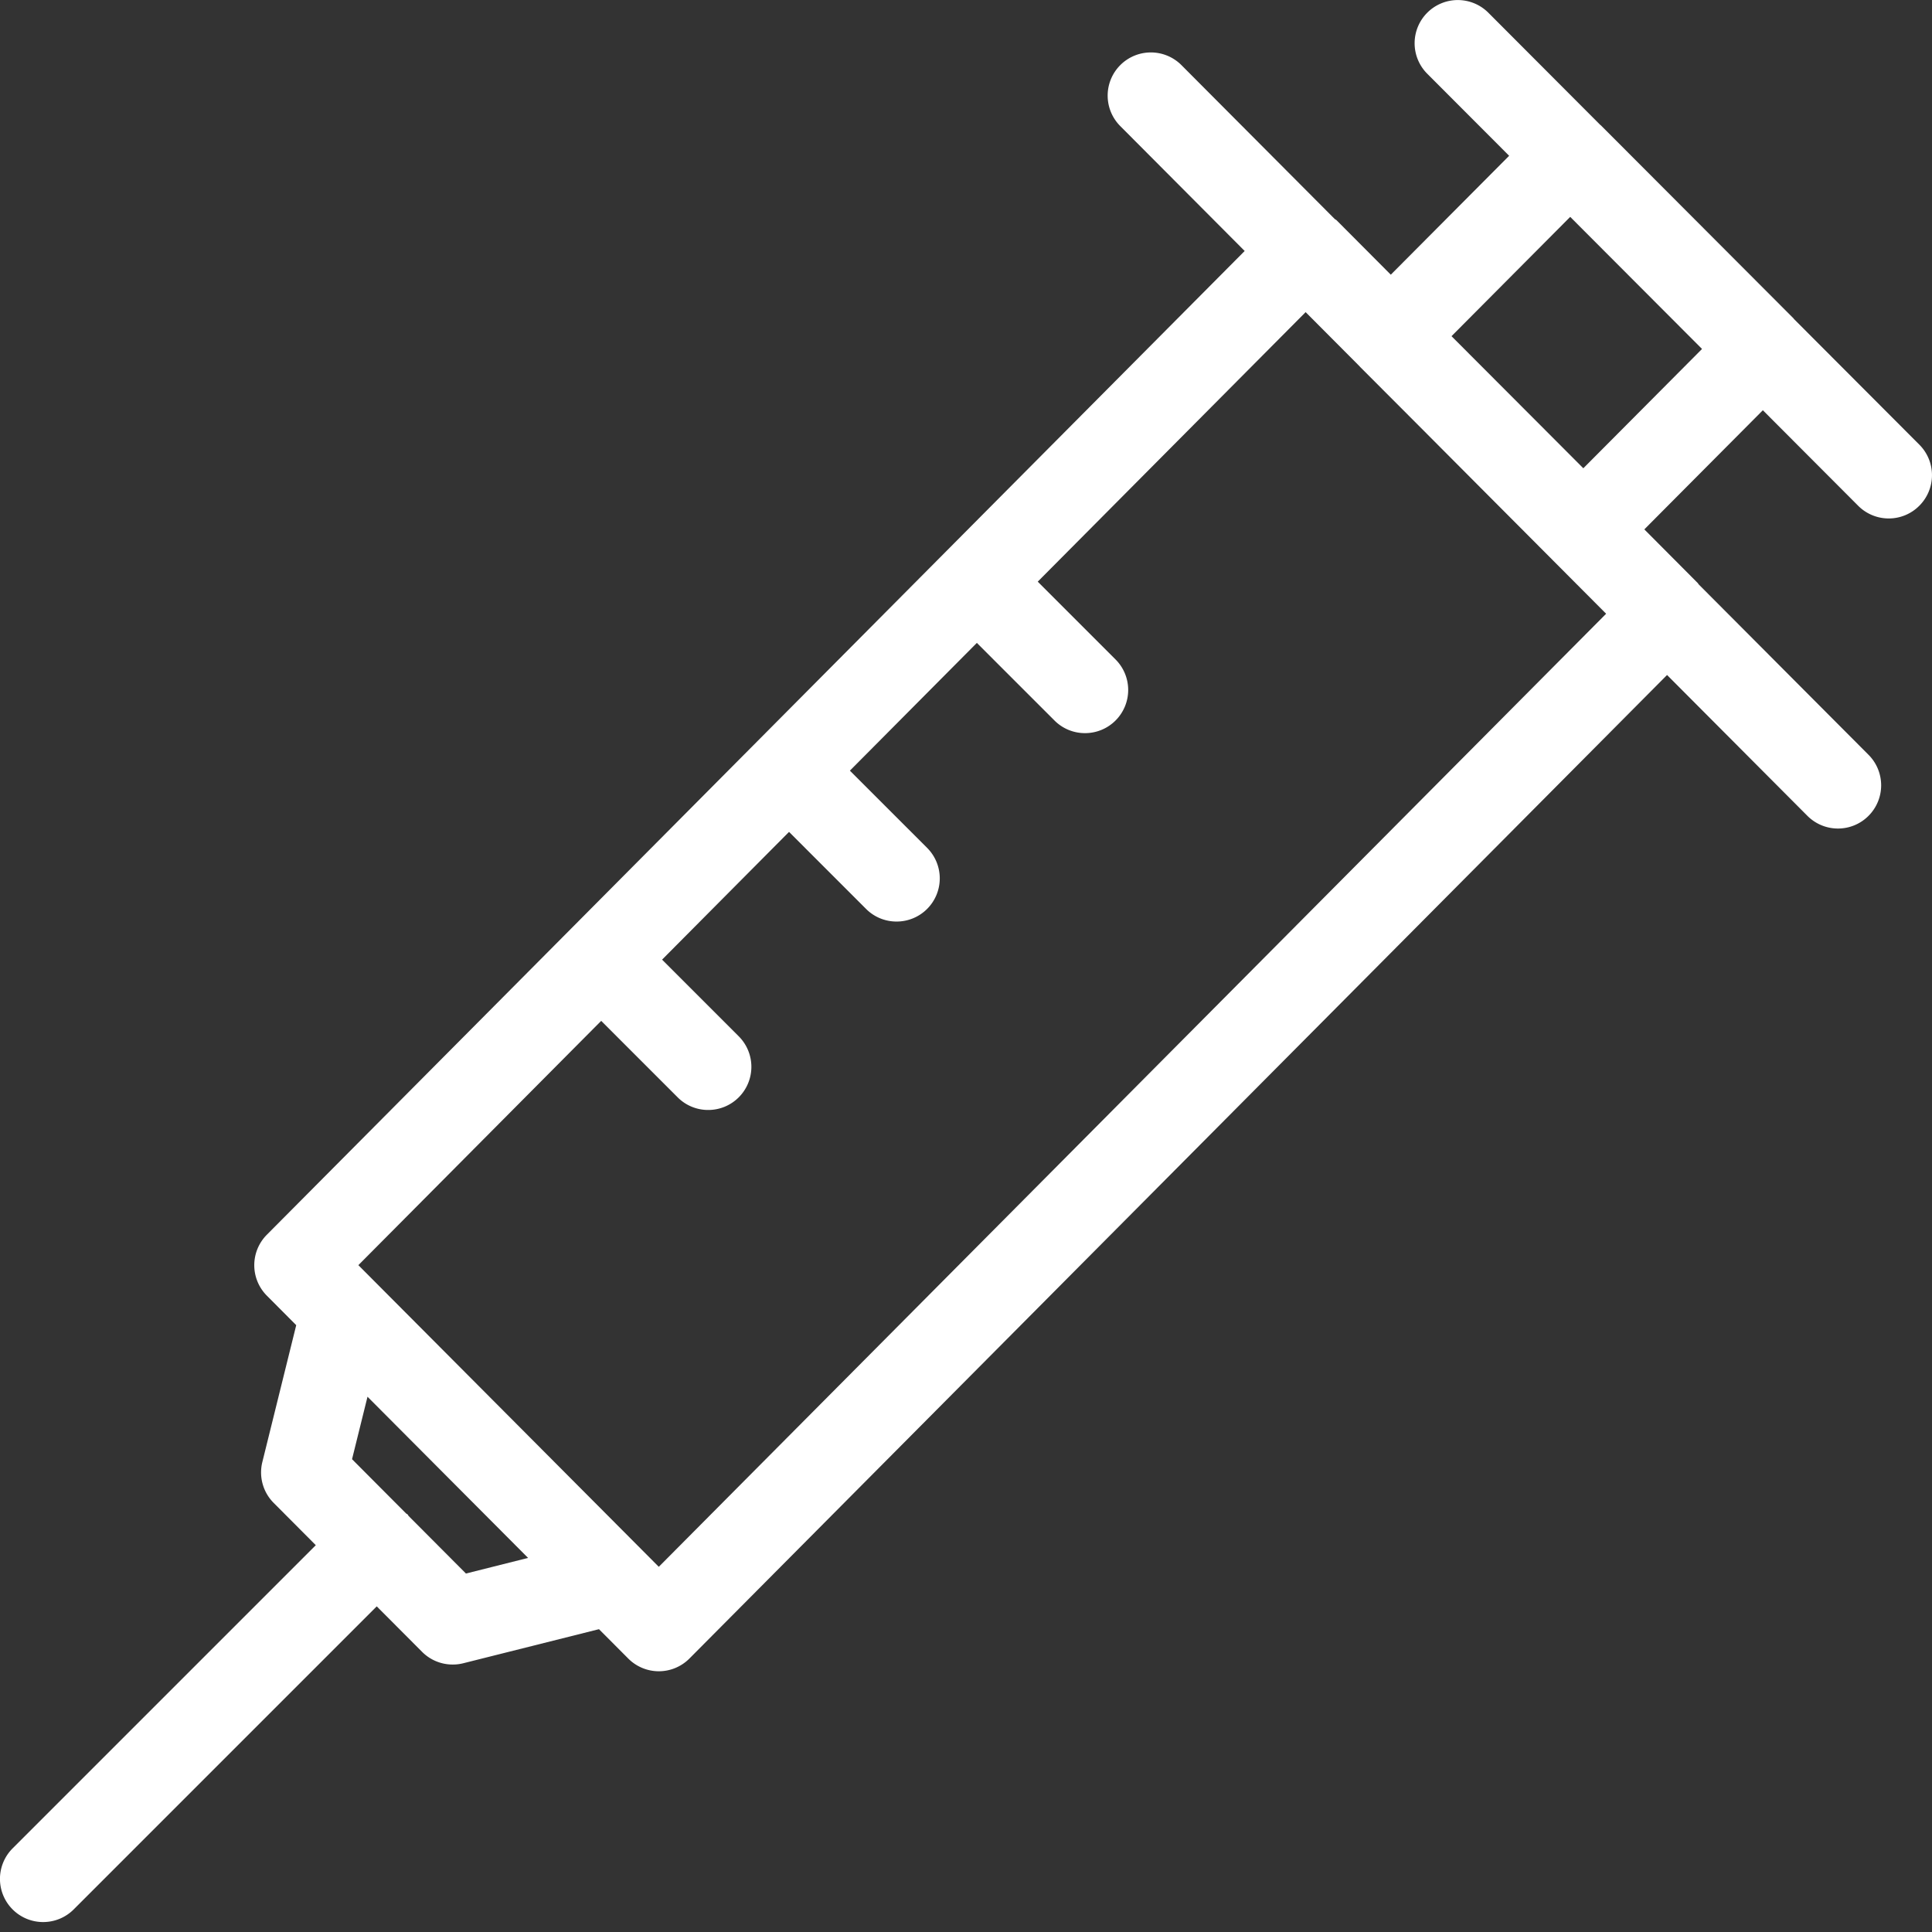 <svg xmlns="http://www.w3.org/2000/svg" width="153.001" height="153" viewBox="0 0 153.001 153"><rect x="0" y="0" width="153.001" height="153" fill="#333333" stroke="none"/><g transform="translate(-10585 302)"><rect width="153" height="153" transform="translate(10585 -302)" fill="#ffc5c5" opacity="0"/><g transform="translate(10774.52 -573.291)"><path d="M-37.517,306.51l-9.938-9.959c-.011-.015-.015-.032-.028-.044l-15.269-15.3c-.011-.009-.025-.013-.034-.021l-8.865-8.885a3.418,3.418,0,0,0-4.835-.008,3.418,3.418,0,0,0-.008,4.835l6.488,6.5-9.372,9.417-4.3-4.316c-.04-.04-.095-.055-.137-.091l-12.142-12.189a3.422,3.422,0,0,0-4.837-.009,3.418,3.418,0,0,0-.01,4.835l9.854,9.892-77.438,77.907a3.42,3.42,0,0,0,0,4.824l2.327,2.337-2.684,10.842a3.418,3.418,0,0,0,.9,3.235l3.334,3.347-24.01,24.01a3.418,3.418,0,0,0,0,4.835,3.408,3.408,0,0,0,2.418,1,3.411,3.411,0,0,0,2.418-1l24-24,3.589,3.6a3.413,3.413,0,0,0,2.422,1.007,3.373,3.373,0,0,0,.834-.1l10.755-2.7,2.318,2.325a3.416,3.416,0,0,0,2.422,1.007h0a3.418,3.418,0,0,0,2.424-1.009l77.421-77.888,11.112,11.152a3.414,3.414,0,0,0,2.424,1.007,3.408,3.408,0,0,0,2.413-1,3.42,3.42,0,0,0,.009-4.835l-13.454-13.5c-.028-.03-.038-.072-.068-.1l-4.237-4.256,9.387-9.435,7.548,7.565a3.411,3.411,0,0,0,2.42,1.005,3.4,3.4,0,0,0,2.415-1A3.418,3.418,0,0,0-37.517,306.51Zm-26.614,1.864-10.439-10.46,9.4-9.448,10.439,10.46ZM-147.7,394.667l-4.92,1.237-4.537-4.554c-.034-.038-.046-.089-.084-.125s-.086-.048-.125-.084l-4.275-4.292,1.225-4.947m-.724-10.42,19.23-19.346,6.057,6.057a3.4,3.4,0,0,0,2.417,1,3.406,3.406,0,0,0,2.418-1,3.418,3.418,0,0,0,0-4.835l-6.07-6.07,10.054-10.117,6.1,6.1a3.4,3.4,0,0,0,2.417,1,3.408,3.408,0,0,0,2.418-1,3.418,3.418,0,0,0,0-4.835l-6.115-6.115,10.054-10.117,6.148,6.146a3.4,3.4,0,0,0,2.417,1,3.408,3.408,0,0,0,2.418-1,3.418,3.418,0,0,0,0-4.835l-6.161-6.161,21.215-21.344,4.284,4.3.013.021,4.63,4.639,14.87,14.925-75.022,75.476Z" transform="translate(0 0)" fill="#fff"/></g></g></svg>